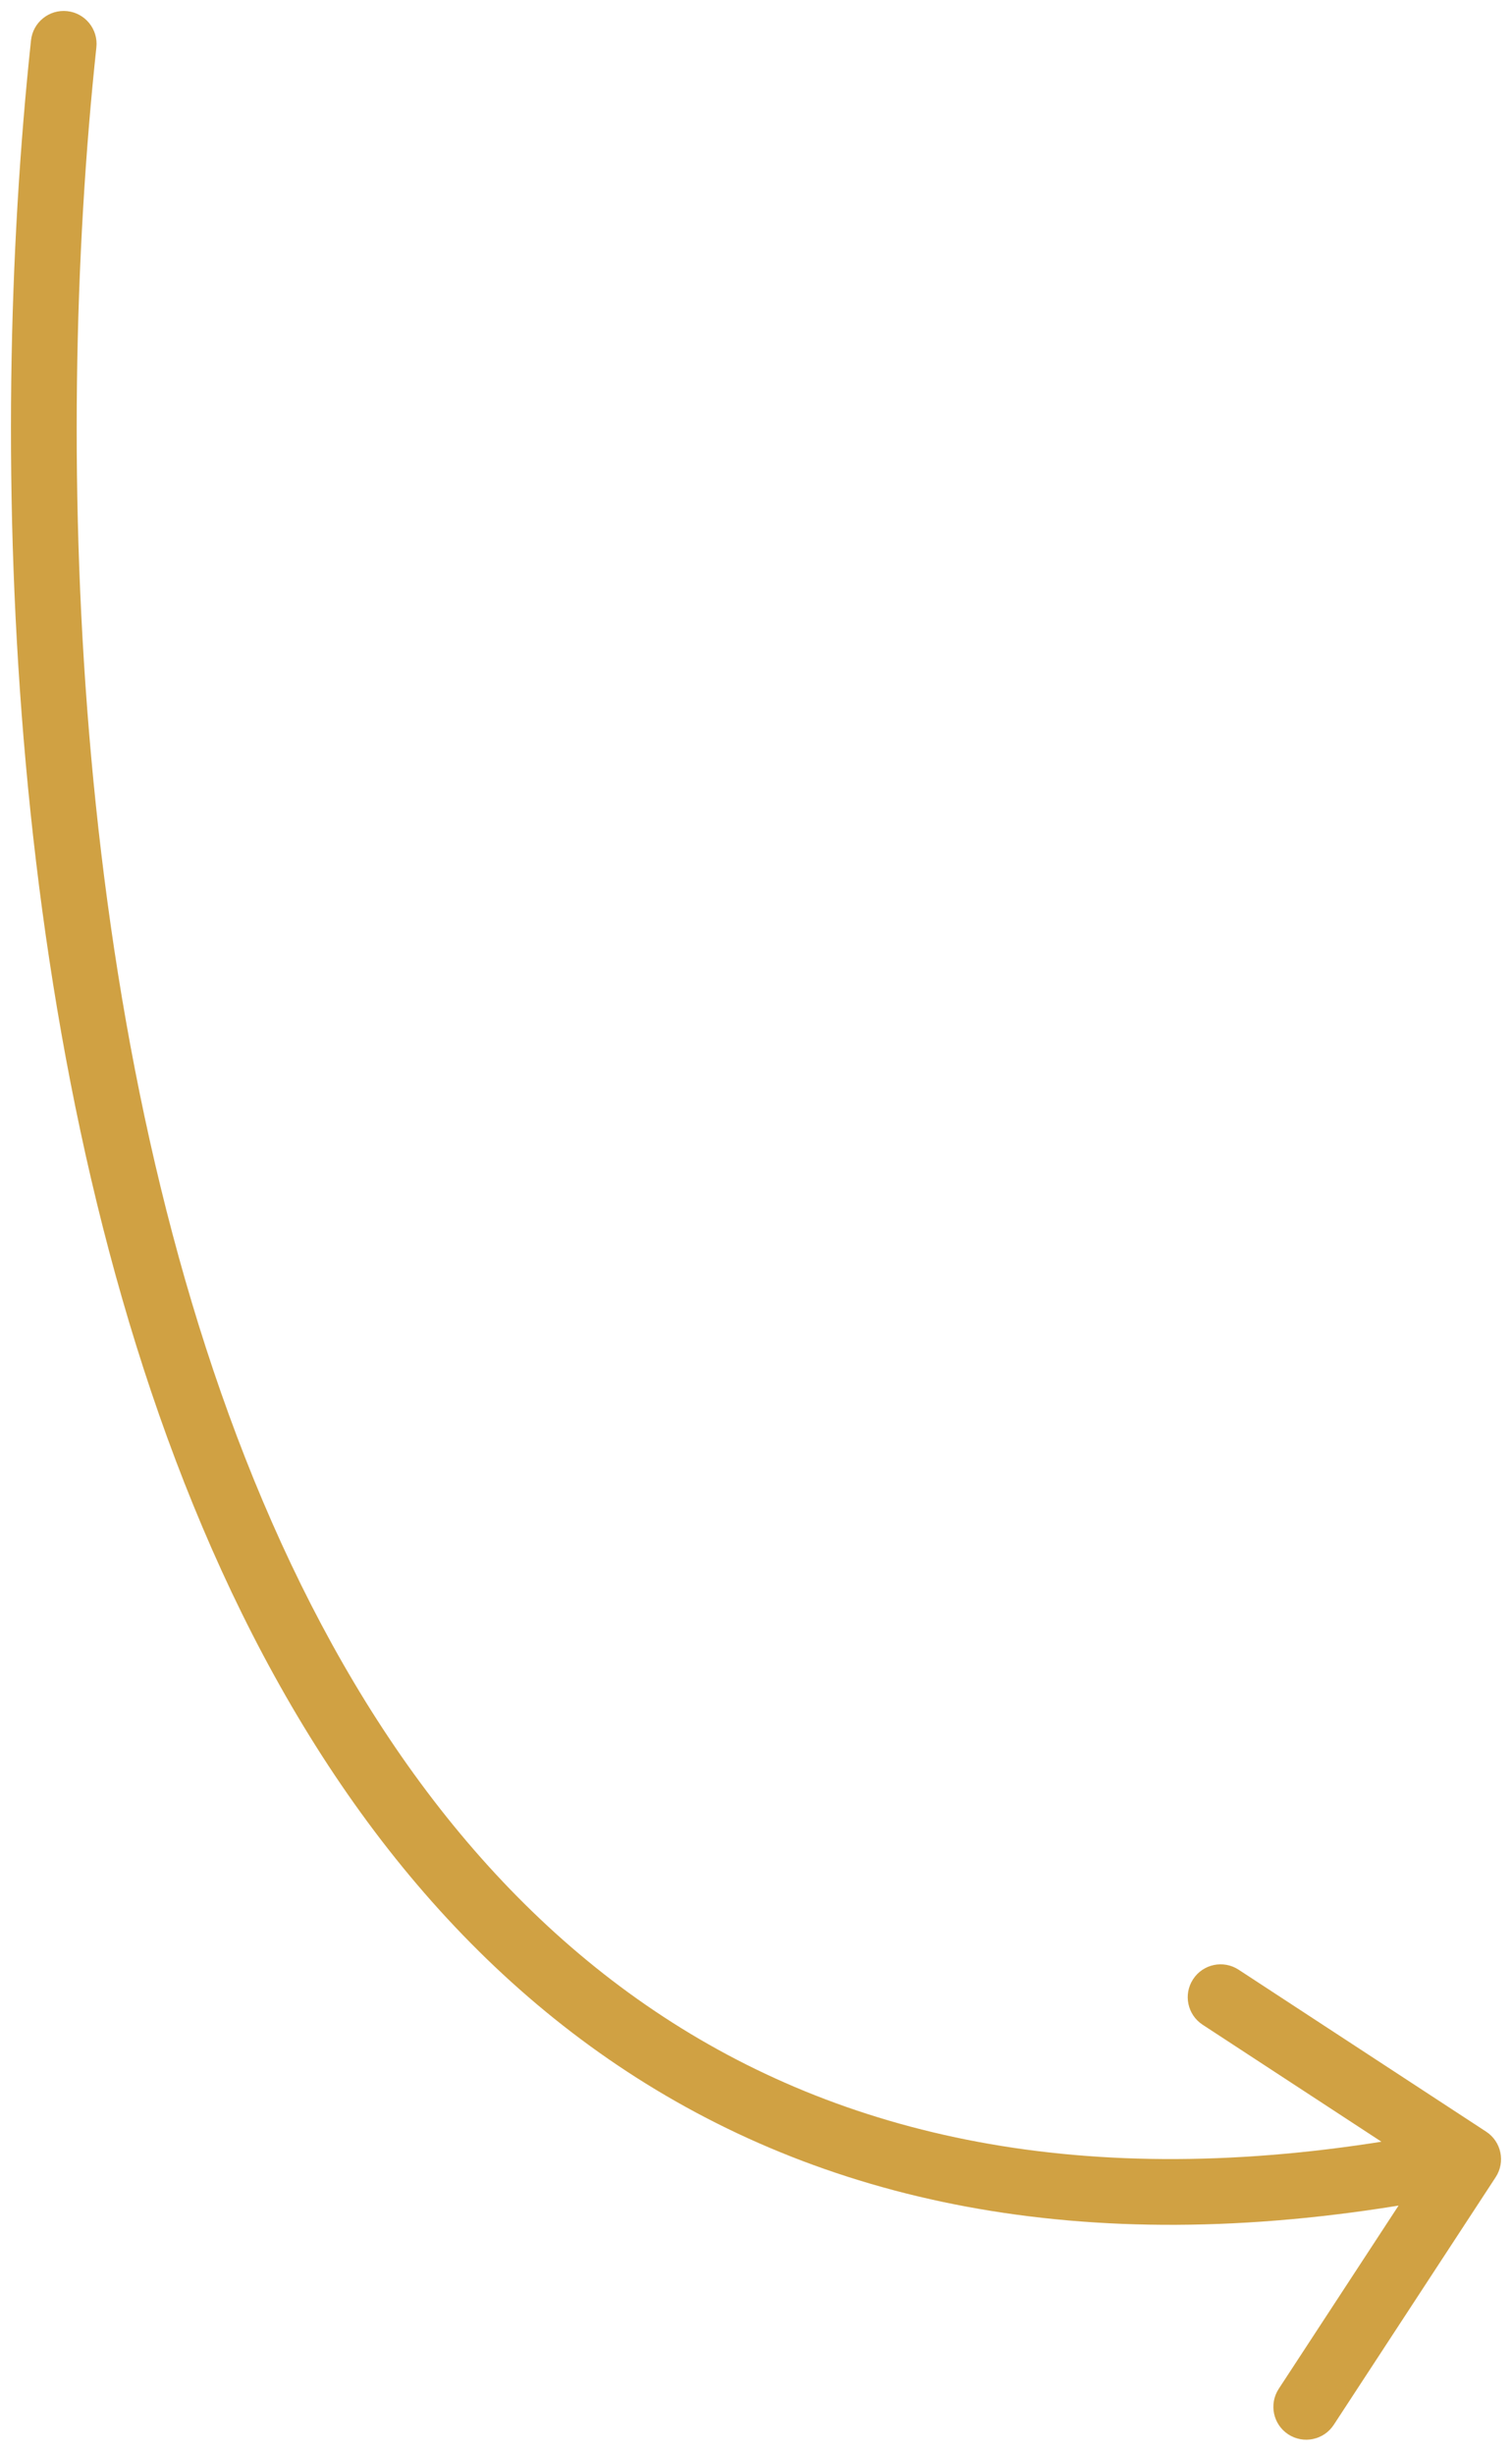 <svg xmlns="http://www.w3.org/2000/svg" width="69" height="112" viewBox="0 0 69 112" fill="none"><path d="M4.398 2.159C4.486 1.336 3.89 0.597 3.066 0.508C2.242 0.42 1.503 1.017 1.415 1.841L4.398 2.159ZM68.255 99.326C68.709 98.633 68.514 97.703 67.821 97.25L56.523 89.86C55.83 89.407 54.9 89.601 54.447 90.295C53.993 90.988 54.188 91.918 54.881 92.371L64.924 98.939L58.355 108.982C57.902 109.675 58.096 110.605 58.789 111.059C59.483 111.512 60.412 111.318 60.866 110.624L68.255 99.326ZM1.415 1.841C-0.601 20.701 0.183 48.301 9.237 69.666C13.772 80.371 20.431 89.618 29.961 95.354C39.519 101.107 51.786 103.22 67.307 99.974L66.693 97.037C51.769 100.158 40.302 98.076 31.508 92.783C22.687 87.474 16.376 78.826 11.999 68.496C3.226 47.794 2.408 20.774 4.398 2.159L1.415 1.841Z" fill="#D0A143"></path></svg>